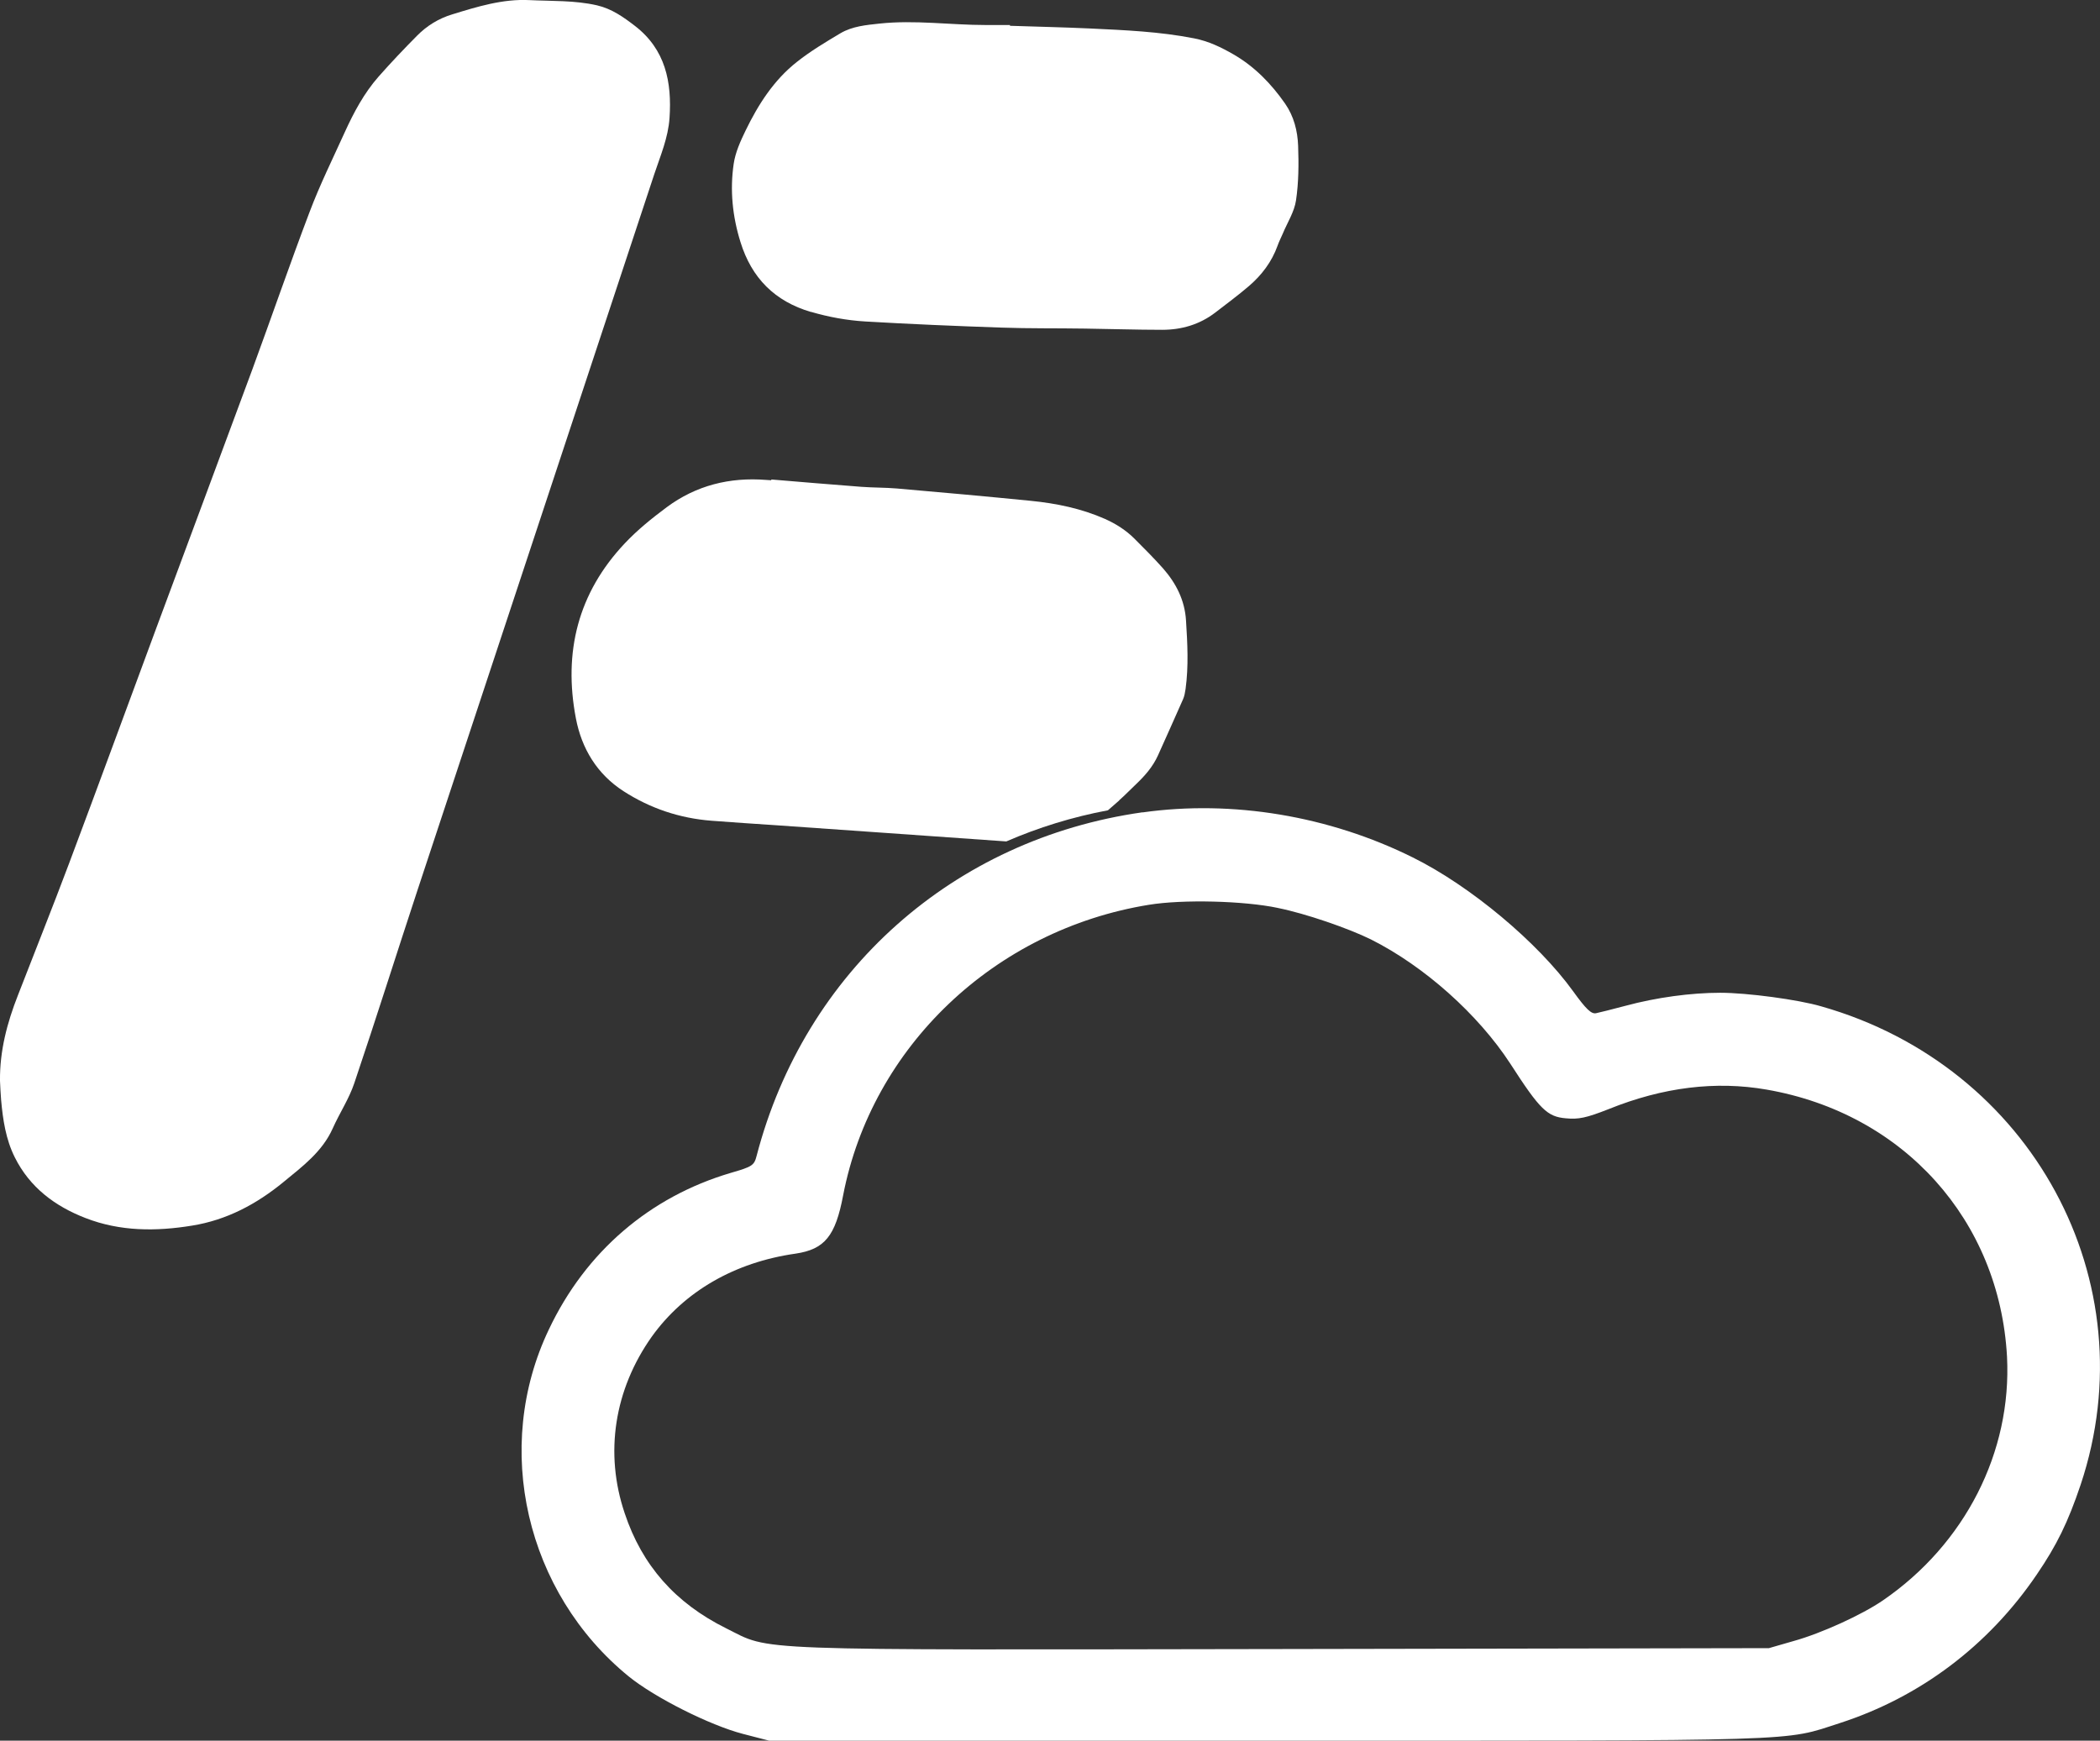 <?xml version="1.0" encoding="UTF-8"?><svg id="a" xmlns="http://www.w3.org/2000/svg" viewBox="0 0 188.82 156.54"><rect x="0" y="0" width="188.82" height="156.54" fill="#333333" stroke="none"/><path d="M60.2,10.62c.22-3.24-.36-6.17-3.11-8.29-1.04-.8-2.08-1.54-3.41-1.85C51.67,.02,49.63,.11,47.6,.01c-2.4-.12-4.69,.59-6.96,1.29-1.21,.37-2.26,1.02-3.13,1.9-1.19,1.2-2.35,2.42-3.47,3.69-1.31,1.49-2.23,3.22-3.05,5.02-1.08,2.38-2.24,4.73-3.16,7.17-1.78,4.69-3.41,9.43-5.14,14.14-2.87,7.77-5.77,15.53-8.65,23.3-2.61,7.04-5.19,14.1-7.83,21.13-1.49,3.97-3.07,7.91-4.6,11.86C.64,91.98-.03,94.51,0,97.19c.03,.58,.05,1.16,.1,1.73,.16,1.78,.42,3.54,1.23,5.16,1.35,2.71,3.62,4.4,6.36,5.46,3.11,1.21,6.34,1.21,9.58,.68,3.12-.5,5.81-1.94,8.22-3.92,1.7-1.4,3.49-2.72,4.43-4.83,.61-1.37,1.47-2.66,1.94-4.07,1.95-5.77,3.78-11.59,5.69-17.38,7.09-21.46,14.19-42.91,21.28-64.36,.55-1.65,1.25-3.27,1.37-5.05Z" style="fill:#fff;"/><path d="M100.62,71.98c.53-.46,1.01-.97,1.52-1.45,.8-.76,1.52-1.58,1.98-2.6,.75-1.68,1.51-3.35,2.25-5.04,.13-.29,.18-.61,.23-.93,.28-2.05,.17-4.1,.04-6.15-.11-1.84-.9-3.37-2.08-4.71-.82-.92-1.69-1.79-2.56-2.66-.76-.76-1.66-1.33-2.64-1.77-2.13-.94-4.37-1.4-6.67-1.63-4.01-.4-8.03-.76-12.05-1.11-1.06-.09-2.13-.07-3.19-.15-2.7-.2-5.4-.44-8.1-.66,0,.02,0,.05,0,.07-.15-.01-.3-.02-.46-.03-3.28-.26-6.3,.49-8.95,2.46-1.33,.99-2.63,2.04-3.76,3.24-4.21,4.46-5.54,9.78-4.4,15.74,.52,2.73,1.91,5.02,4.28,6.55,2.4,1.55,5.06,2.44,7.92,2.66,1.91,.15,3.83,.27,5.74,.4,3.28,.23,6.56,.46,9.84,.69,3.64,.26,7.28,.52,10.92,.77,2.88-1.25,5.94-2.2,9.14-2.8,.34-.3,.68-.6,1.03-.9Z" style="fill:#fff;"/><path d="M72.9,28.04c1.6,.47,3.24,.77,4.89,.87,4.07,.24,8.14,.41,12.22,.55,2.51,.09,5.02,.05,7.54,.09,2.31,.03,4.62,.11,6.94,.11,1.75,0,3.37-.47,4.78-1.55,1.01-.78,2.04-1.54,3.01-2.37,1.16-.99,2.07-2.19,2.59-3.64,.13-.37,.31-.72,.47-1.09,.41-.99,1.04-1.96,1.19-2.99,.24-1.61,.25-3.28,.19-4.91-.05-1.34-.38-2.65-1.17-3.79-1.24-1.78-2.72-3.31-4.61-4.41-1.12-.65-2.28-1.21-3.57-1.46-3.1-.61-6.25-.74-9.4-.89-2.39-.11-4.78-.16-7.16-.24,0-.02,0-.05,0-.07-.73,0-1.46,0-2.19,0-3.18,0-6.35-.47-9.53-.13-1.21,.13-2.45,.24-3.52,.87-1.34,.8-2.7,1.61-3.92,2.58-2.07,1.63-3.47,3.82-4.61,6.17-.46,.95-.92,1.96-1.07,2.99-.35,2.37-.11,4.73,.61,7.04,1,3.23,3.08,5.33,6.35,6.29Z" style="fill:#fff;"/><path d="M102.73,73.05c-17,2.41-30.37,14.29-34.7,30.9-.22,.86-.39,.97-2.33,1.53-7.3,2.16-13.04,7.1-16.34,14.06-5.1,10.65-2.08,23.69,7.18,31.23,2.33,1.89,7.27,4.38,10.26,5.16l2.36,.61h44.94c48.85,0,46.18,.08,51.32-1.58,7.21-2.33,13.37-6.96,17.72-13.37,1.8-2.64,2.8-4.69,3.94-8.07,6.1-18.28-4.38-37.64-23.33-43.02-2.08-.61-6.66-1.22-9.07-1.22-2.64,0-5.74,.42-8.52,1.17-1.17,.31-2.36,.61-2.66,.67-.42,.08-.89-.36-2.05-1.97-3.16-4.38-9.21-9.46-14.42-12.04-7.52-3.74-16.23-5.19-24.3-4.05Zm12.15,8.6c2.5,.5,6.35,1.83,8.38,2.83,4.8,2.41,9.65,6.74,12.54,11.18,2.66,4.13,3.33,4.77,4.99,4.91,1.14,.11,1.83-.03,3.86-.83,4.88-1.97,9.63-2.55,14.2-1.75,12.32,2.14,20.94,11.76,21.61,24.02,.44,8.57-3.77,16.84-11.15,21.91-1.89,1.3-5.55,2.97-8.04,3.66l-2.22,.64-43.74,.08c-48.79,.08-45.88,.19-50.01-1.86-4.58-2.27-7.57-5.66-9.13-10.35-1.83-5.41-.94-11.12,2.44-15.89,2.91-4.05,7.43-6.68,12.93-7.46,2.61-.39,3.58-1.58,4.27-5.24,2.58-13.37,13.62-23.88,27.49-26.13,3.05-.5,8.54-.36,11.59,.28Z" style="fill:#fff;"/></svg>